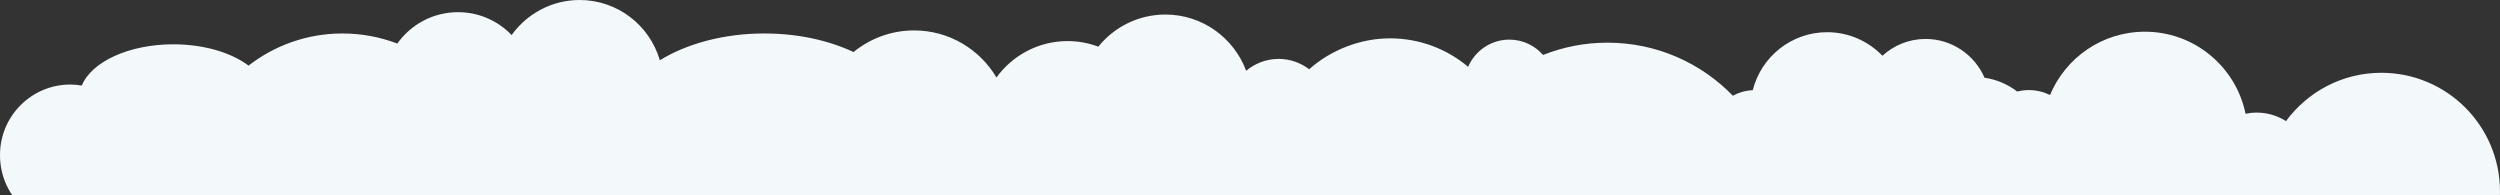 <svg fill="none" height="235" viewBox="0 0 3012 235" width="3012" xmlns="http://www.w3.org/2000/svg" xmlns:xlink="http://www.w3.org/1999/xlink"><rect x="0" y="0" width="3012" height="235" fill="#333333" stroke="none"/><clipPath id="a"><path d="m0 0h3012v235h-3012z"/></clipPath><g clip-path="url(#a)"><path d="m80.378 271.298c4.47 9.898 10.258 19.064 17.145 27.276 20.149 41.281 62.426 69.804 111.444 69.804 24.326 0 46.893-7.112 66.09-19.211 33.851 37.762 83.015 61.519 137.675 61.519s103.385-23.537 137.236-61.005c30.553 37.248 76.86 61.005 128.663 61.005 46.453 0 88.437-19.064 118.624-49.787 26.231 30.43 64.918 49.787 108.221 49.787 21.541 0 41.91-4.913 60.301-13.491 9.745 92.094 87.563 163.805 182.153 163.805s170.72-70.318 181.78-161.019c14.14 6.746 29.9 10.705 46.6 10.705 57.67 0 104.7-45.314 107.78-102.286 7.7 2.053 15.76 3.299 24.11 3.299 22.05 0 42.28-7.699 58.25-20.457 26.82 29.623 65.43 48.247 108.44 48.247 21.83 0 42.5-4.913 61.11-13.492 27.03 85.202 106.68 147.014 200.83 147.014 77.37 0 145-41.794 181.64-104.046 26.37 25.81 62.5 41.721 102.28 41.721 29.6 0 57.08-8.872 80.09-23.903 20.37 68.924 84.04 119.224 159.51 119.224 39.71 0 76.05-13.931 104.7-37.102 32.53 55.066 92.47 92.022 161.05 92.022 103.24 0 186.98-83.809 186.98-187.123 0-2.346-.07-4.619-.14-6.892 57.44-18.551 99.06-72.517 99.06-136.162 0-79.043-63.97-143.055-142.95-143.055-47.19 0-88.88 22.951-114.89 58.219-10.18-6.452-22.27-10.265-35.24-10.265-4.62 0-9.16.513-13.48 1.393-11.58-56.459-61.48-98.84-121.27-98.84-51.5 0-95.61 31.456-114.3 76.256-7.69-3.739-16.34-5.939-25.57-5.939-4.83 0-9.52.66-13.99 1.76-11.21-8.652-24.7-14.518-39.35-16.645-11.87-27.423-39.2-46.707-71-46.707-20.08 0-38.25 7.699-52.02 20.237-16.85-17.451-40.45-28.376-66.6-28.376-43.23 0-79.5 29.77-89.61 69.878-8.65.366-16.78 2.713-23.96 6.672-38.25-39.448-91.81-63.938-151.09-63.938-27.4 0-53.56 5.279-77.59 14.811-9.89-11.292-24.4-18.477-40.59-18.477-22.28 0-41.4 13.492-49.68 32.776-25.5-21.41-58.32-34.316-94.15-34.316s-71.51 14.151-97.38 37.248c-10.18-7.772-22.93-12.465-36.71-12.465-14.94 0-28.57 5.426-39.2 14.298-14.72-39.522-52.68-67.751-97.3-67.751-32.68 0-61.77 15.105-80.82 38.715-11.5-4.326-23.96-6.746-36.92-6.746-35.32 0-66.53 17.304-85.8 43.848-20.08-33.876-56.94-56.679-99.21-56.679-27.7 0-53.05 9.752-72.98 26.03-30.041-14.078-67.189-22.364-107.487-22.364-49.018 0-93.347 12.318-125.879 32.262-12.236-41.941-50.85-72.59-96.644-72.59-33.777-0-63.599 16.718-81.916 42.234-16.339-17.011-39.2-27.57-64.624-27.57-30.188 0-56.858 14.958-73.124 37.835-20.516-7.846-42.79-12.172-66.09-12.172-42.644 0-81.843 14.445-113.13 38.715-20.662-15.545-53.487-25.663-90.562-25.663-53.854 0-98.842 21.264-110.345 49.714-4.47-.733-9.085-1.247-13.775-1.247-46.82 0-84.774 37.982-84.774 84.836-0 46.854 35.536 82.269 80.304 84.616z" fill="#f3f8fa"/></g></svg>